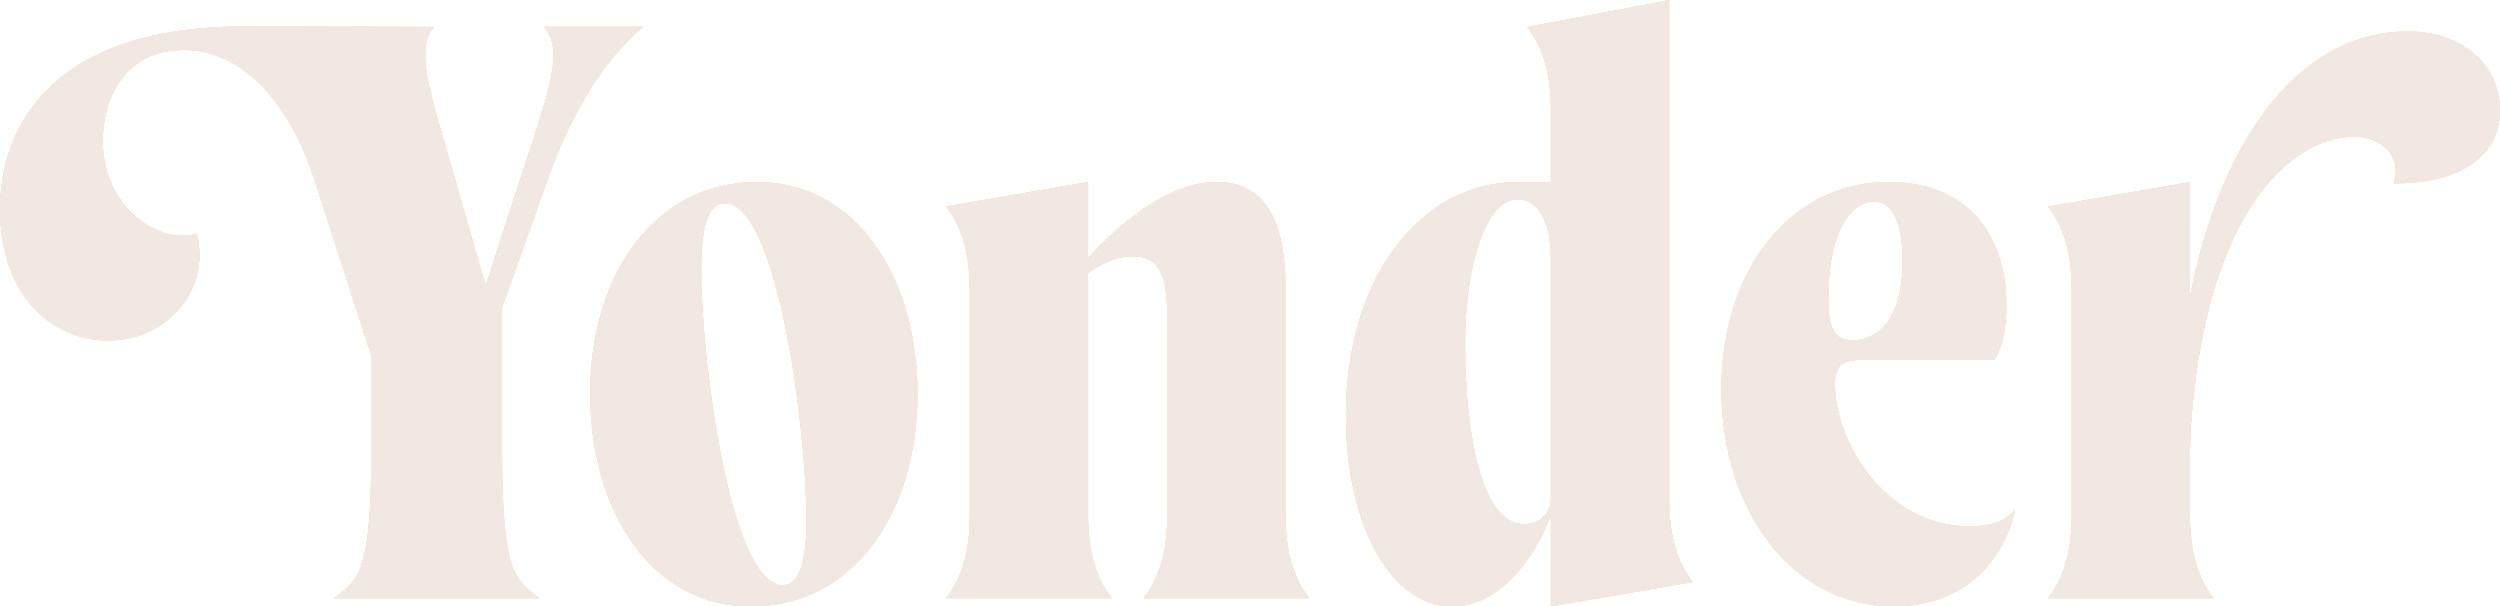 <?xml version="1.0" encoding="UTF-8"?> <svg xmlns="http://www.w3.org/2000/svg" id="Layer_2" data-name="Layer 2" viewBox="0 0 232 56.28"><defs><style> .cls-1 { fill: #f2e8e3; } .cls-2 { fill: #dfcf60; } </style></defs><g id="Layer_2-2" data-name="Layer 2"><g><g><path class="cls-2" d="M54.77,36.51c0-11.21,6.14-19.62,15.45-19.62s14.92,8.94,14.92,19.62c0,11.36-6.14,19.77-15.45,19.77s-14.92-8.94-14.92-19.77ZM74.84,48.17c0-8.56-2.73-29.31-7.57-29.31-1.59,0-2.2,2.27-2.2,6.14,0,8.63,2.73,29.31,7.57,29.31,1.59,0,2.2-2.27,2.2-6.13Z"></path><path class="cls-2" d="M108.32,47.95v-18.56c0-3.41-.53-5.61-3.18-5.61-1.89,0-3.56,1.14-4.17,1.59v22.57c0,4.47,1.44,6.59,2.2,7.57h-15.38c.76-.98,2.2-3.11,2.2-7.57v-21.21c0-4.47-1.44-6.59-2.2-7.57l13.18-2.27v7.04c2.58-2.8,7.2-7.04,11.97-7.04,4.17,0,6.36,3.18,6.36,9.92v21.13c0,4.47,1.44,6.59,2.2,7.57h-15.38c.76-.98,2.2-3.11,2.2-7.57Z"></path><path class="cls-2" d="M143.92,56.28v-8.48c-.91,2.65-4.09,8.48-9.17,8.48-5.6,0-9.85-7.42-9.85-17.72,0-12.95,7.04-21.66,15.91-21.66h3.11v-6.82c0-4.47-1.44-6.59-2.2-7.57l13.18-2.5v46.43c0,4.47,1.44,6.59,2.2,7.57l-13.18,2.27ZM143.92,46.36v-22.34c0-4.39-1.74-5.53-3.11-5.53-2.73,0-4.85,5.53-4.85,13.56,0,7.57,1.36,16.59,5.45,16.59,1.74,0,2.5-1.29,2.5-2.27Z"></path><path class="cls-2" d="M159.75,36.13c0-11.06,6.36-19.24,15.53-19.24,6.89,0,10.91,4.47,10.91,11.44,0,2.12-.38,4.01-1.14,5.07h-12.35c-1.67,0-2.42.53-2.42,2.2,0,5.53,4.77,13.25,12.5,13.25,1.82,0,3.41-.45,4.24-1.59-.91,4.32-4.39,9.01-11.29,9.01-9.39,0-15.98-8.86-15.98-20.15ZM176.56,24.16c0-2.88-.68-5.45-2.65-5.45s-4.24,2.42-4.24,9.01c0,2.73.53,3.86,2.27,3.86,1.89,0,4.62-1.36,4.62-7.42Z"></path><path class="cls-2" d="M203.36,38.07c-.08,1.49-.13,3.04-.13,4.65v5.23c0,4.47,1.44,6.59,2.2,7.57h-15.38c.76-.98,2.2-3.11,2.2-7.57v-21.21c0-4.47-1.44-6.59-2.2-7.57l13.18-2.27v12.35M201.86,31.25l1.3-3.34c2.66-14.26,9.82-24.99,20.28-24.99,5.07,0,8.56,3.11,8.56,7.35,0,4.54-4.32,6.82-9.85,6.74.76-2.65-1.21-4.32-3.71-4.32-5.87,0-14.04,7.19-15.2,28.01"></path><path class="cls-2" d="M50.45,2.5c2.04,2.12.38,6.29-2.12,13.94l-3.26,10.07s-4.01-13.92-4.46-15.5c-1.22-4.31-1.7-6.96-.32-8.51l-17.65-.05C5,2.45,0,11.61,0,19.41s4.62,12.19,10.07,12.19,9.54-4.77,8.18-9.92c-3.11,1.06-8.71-2.12-8.71-8.63,0-3.79,1.97-8.41,7.5-8.41,5.83,0,10,5.53,12.04,11.74l5.38,16.64v8.56c0,11.29-1.06,12.19-3.48,13.94h19.09c-2.39-1.72-3.46-2.64-3.48-13.53,0-.14,0-10.23,0-10.23v-3.21l4.32-12.12c.79-2.23,1.65-4.15,2.54-5.83,2.14-4.07,4.43-6.61,6.25-8.11h-9.24Z"></path></g><g><g><path class="cls-1" d="M54.77,36.51c0-11.21,6.14-19.62,15.45-19.62s14.92,8.94,14.92,19.62c0,11.36-6.14,19.77-15.45,19.77s-14.92-8.94-14.92-19.77ZM74.84,48.17c0-8.56-2.73-29.31-7.57-29.31-1.59,0-2.2,2.27-2.2,6.14,0,8.63,2.73,29.31,7.57,29.31,1.59,0,2.2-2.27,2.2-6.13Z"></path><path class="cls-1" d="M54.77,36.51c0-11.21,6.14-19.62,15.45-19.62s14.92,8.94,14.92,19.62c0,11.36-6.14,19.77-15.45,19.77s-14.92-8.94-14.92-19.77ZM74.84,48.17c0-8.56-2.73-29.31-7.57-29.31-1.59,0-2.2,2.27-2.2,6.14,0,8.63,2.73,29.31,7.57,29.31,1.59,0,2.2-2.27,2.2-6.13Z"></path></g><g><path class="cls-1" d="M108.32,47.95v-18.56c0-3.41-.53-5.61-3.18-5.61-1.89,0-3.56,1.14-4.17,1.59v22.57c0,4.47,1.44,6.59,2.2,7.57h-15.38c.76-.98,2.2-3.11,2.2-7.57v-21.21c0-4.47-1.44-6.59-2.2-7.57l13.18-2.27v7.04c2.58-2.8,7.2-7.04,11.97-7.04,4.17,0,6.36,3.18,6.36,9.92v21.13c0,4.47,1.44,6.59,2.2,7.57h-15.38c.76-.98,2.2-3.11,2.2-7.57Z"></path><path class="cls-1" d="M108.32,47.95v-18.56c0-3.41-.53-5.61-3.18-5.61-1.89,0-3.56,1.14-4.17,1.59v22.57c0,4.47,1.44,6.59,2.2,7.57h-15.38c.76-.98,2.2-3.11,2.2-7.57v-21.21c0-4.47-1.44-6.59-2.2-7.57l13.18-2.27v7.04c2.58-2.8,7.2-7.04,11.97-7.04,4.17,0,6.36,3.18,6.36,9.92v21.13c0,4.47,1.44,6.59,2.2,7.57h-15.38c.76-.98,2.2-3.11,2.2-7.57Z"></path></g><g><path class="cls-1" d="M143.92,56.28v-8.48c-.91,2.65-4.09,8.48-9.17,8.48-5.6,0-9.85-7.42-9.85-17.72,0-12.95,7.04-21.66,15.91-21.66h3.11v-6.82c0-4.47-1.44-6.59-2.2-7.57l13.18-2.5v46.43c0,4.47,1.44,6.59,2.2,7.57l-13.18,2.27ZM143.92,46.36v-22.34c0-4.39-1.74-5.53-3.11-5.53-2.73,0-4.85,5.53-4.85,13.56,0,7.57,1.36,16.59,5.45,16.59,1.74,0,2.5-1.29,2.5-2.27Z"></path><path class="cls-1" d="M143.92,56.28v-8.48c-.91,2.65-4.09,8.48-9.17,8.48-5.6,0-9.85-7.42-9.85-17.72,0-12.95,7.04-21.66,15.91-21.66h3.11v-6.82c0-4.47-1.44-6.59-2.2-7.57l13.18-2.5v46.43c0,4.47,1.44,6.59,2.2,7.57l-13.18,2.27ZM143.92,46.36v-22.34c0-4.39-1.74-5.53-3.11-5.53-2.73,0-4.85,5.53-4.85,13.56,0,7.57,1.36,16.59,5.45,16.59,1.74,0,2.5-1.29,2.5-2.27Z"></path></g><g><path class="cls-1" d="M159.75,36.13c0-11.06,6.36-19.24,15.53-19.24,6.89,0,10.91,4.47,10.91,11.44,0,2.12-.38,4.01-1.14,5.07h-12.35c-1.67,0-2.42.53-2.42,2.2,0,5.53,4.77,13.25,12.5,13.25,1.82,0,3.41-.45,4.24-1.59-.91,4.32-4.39,9.01-11.29,9.01-9.39,0-15.98-8.86-15.98-20.15ZM176.56,24.16c0-2.88-.68-5.45-2.65-5.45s-4.24,2.42-4.24,9.01c0,2.73.53,3.86,2.27,3.86,1.89,0,4.62-1.36,4.62-7.42Z"></path><path class="cls-1" d="M159.75,36.13c0-11.06,6.36-19.24,15.53-19.24,6.89,0,10.91,4.47,10.91,11.44,0,2.12-.38,4.01-1.14,5.07h-12.35c-1.67,0-2.42.53-2.42,2.2,0,5.53,4.77,13.25,12.5,13.25,1.82,0,3.41-.45,4.24-1.59-.91,4.32-4.39,9.01-11.29,9.01-9.39,0-15.98-8.86-15.98-20.15ZM176.56,24.16c0-2.88-.68-5.45-2.65-5.45s-4.24,2.42-4.24,9.01c0,2.73.53,3.86,2.27,3.86,1.89,0,4.62-1.36,4.62-7.42Z"></path></g><g><path class="cls-1" d="M203.36,38.07c-.08,1.49-.13,3.04-.13,4.65v5.23c0,4.47,1.44,6.59,2.2,7.57h-15.38c.76-.98,2.2-3.11,2.2-7.57v-21.21c0-4.47-1.44-6.59-2.2-7.57l13.18-2.27v12.35M201.86,31.25l1.3-3.34c2.66-14.26,9.82-24.99,20.28-24.99,5.07,0,8.56,3.11,8.56,7.35,0,4.54-4.32,6.82-9.85,6.74.76-2.65-1.21-4.32-3.71-4.32-5.87,0-14.04,7.19-15.2,28.01"></path><path class="cls-1" d="M203.36,38.07c-.08,1.49-.13,3.04-.13,4.65v5.23c0,4.47,1.44,6.59,2.2,7.57h-15.38c.76-.98,2.2-3.11,2.2-7.57v-21.21c0-4.47-1.44-6.59-2.2-7.57l13.18-2.27v12.35M201.86,31.25l1.3-3.34c2.66-14.26,9.82-24.99,20.28-24.99,5.07,0,8.56,3.11,8.56,7.35,0,4.54-4.32,6.82-9.85,6.74.76-2.65-1.21-4.32-3.71-4.32-5.87,0-14.04,7.19-15.2,28.01"></path></g><g><path class="cls-1" d="M50.45,2.5c2.04,2.12.38,6.29-2.12,13.94l-3.26,10.07s-4.01-13.92-4.46-15.5c-1.22-4.31-1.7-6.96-.32-8.51l-17.65-.05C5,2.45,0,11.61,0,19.41s4.62,12.19,10.07,12.19,9.54-4.77,8.18-9.92c-3.11,1.06-8.71-2.12-8.71-8.63,0-3.79,1.97-8.41,7.5-8.41,5.83,0,10,5.53,12.04,11.74l5.38,16.64v8.56c0,11.29-1.06,12.19-3.48,13.94h19.09c-2.39-1.72-3.46-2.64-3.48-13.53,0-.14,0-10.23,0-10.23v-3.21l4.32-12.12c.79-2.23,1.65-4.15,2.54-5.83,2.14-4.07,4.43-6.61,6.25-8.11h-9.24Z"></path><path class="cls-1" d="M50.45,2.5c2.04,2.12.38,6.29-2.12,13.94l-3.26,10.07s-4.01-13.92-4.46-15.5c-1.22-4.31-1.7-6.96-.32-8.51l-17.65-.05C5,2.45,0,11.61,0,19.41s4.62,12.19,10.07,12.19,9.54-4.77,8.18-9.92c-3.11,1.06-8.71-2.12-8.71-8.63,0-3.79,1.97-8.41,7.5-8.41,5.83,0,10,5.53,12.04,11.74l5.38,16.64v8.56c0,11.29-1.06,12.19-3.48,13.94h19.09c-2.39-1.72-3.46-2.64-3.48-13.53,0-.14,0-10.23,0-10.23v-3.21l4.32-12.12c.79-2.23,1.65-4.15,2.54-5.83,2.14-4.07,4.43-6.61,6.25-8.11h-9.24Z"></path></g></g></g></g></svg> 